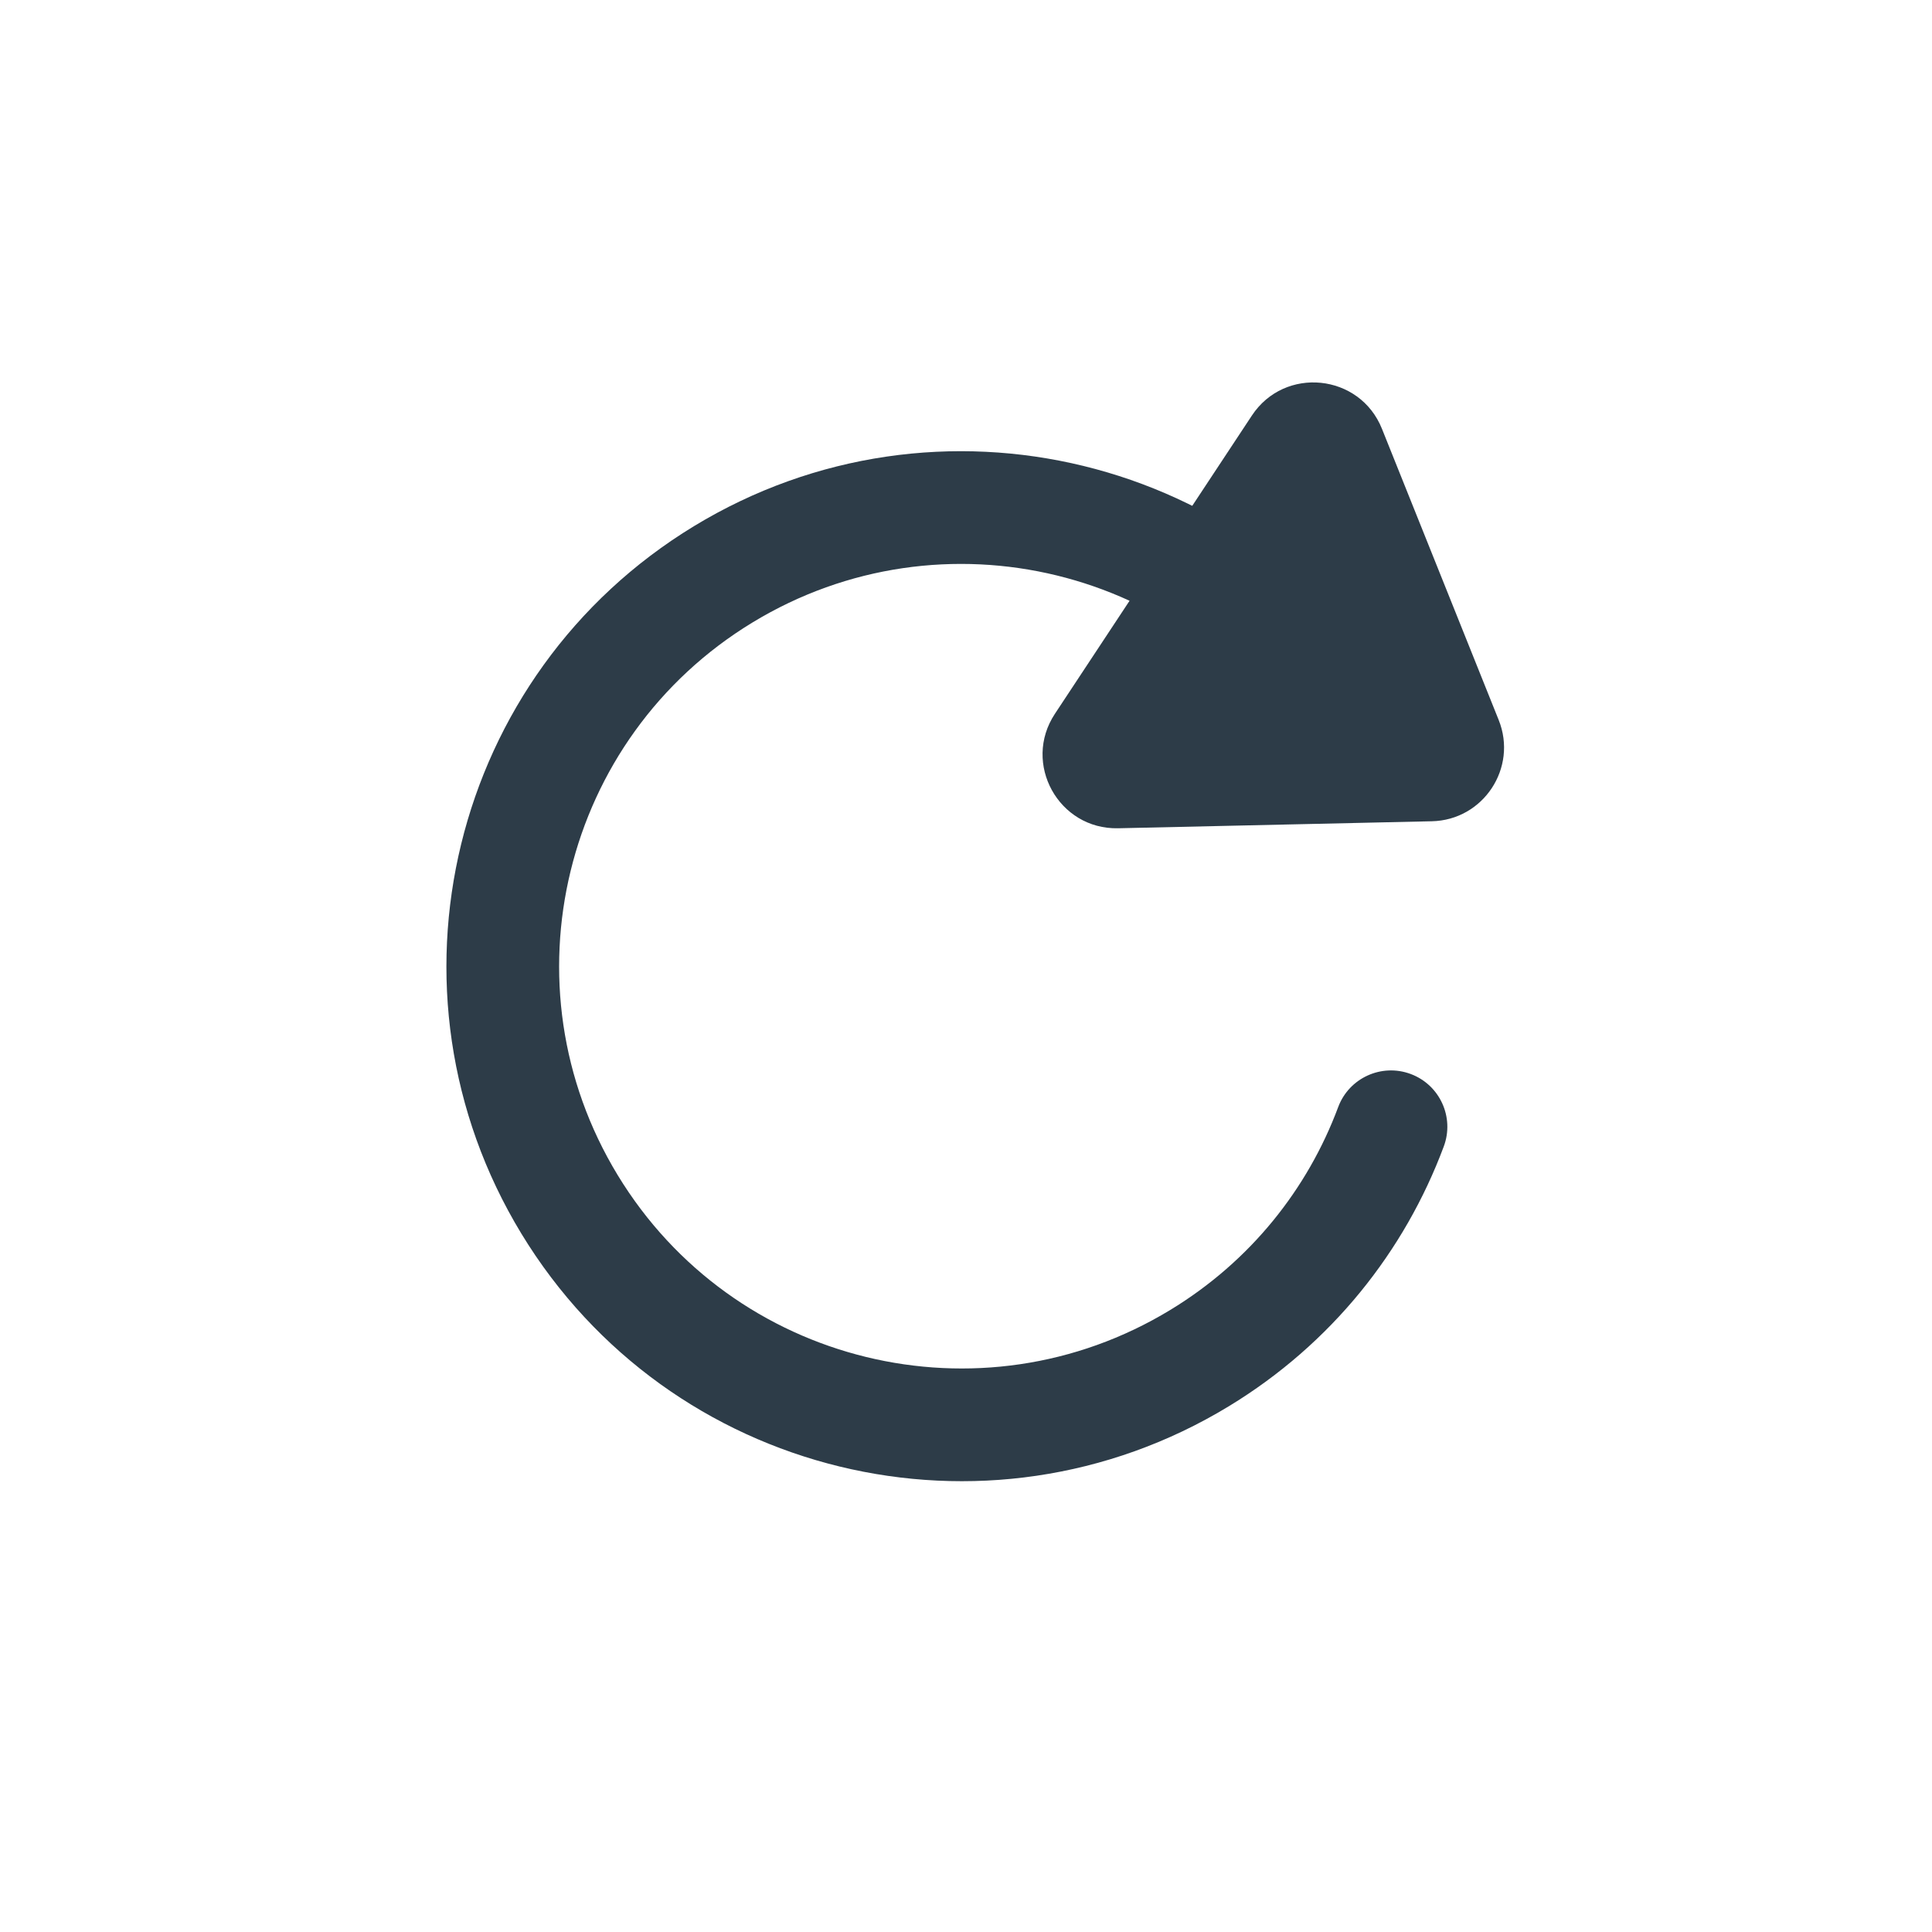 <svg width="48" height="48" viewBox="0 0 48 48" fill="none" xmlns="http://www.w3.org/2000/svg">
<path d="M37.235 17.889C37.711 19.077 36.853 20.376 35.573 20.404L27.78 20.578C26.3 20.611 25.393 18.968 26.209 17.734L31.102 10.325C31.917 9.09 33.784 9.28 34.334 10.653L37.235 17.889Z" fill="#2D3C48"/>
<path fill-rule="evenodd" clip-rule="evenodd" d="M32.426 18.815C29.56 14.099 23.413 12.599 18.696 15.465C13.979 18.331 12.48 24.479 15.346 29.195C18.212 33.912 24.359 35.411 29.076 32.545C31.072 31.332 32.49 29.535 33.247 27.505C33.517 26.781 34.324 26.413 35.048 26.683C35.772 26.953 36.141 27.759 35.87 28.484C34.901 31.082 33.083 33.387 30.53 34.938C24.492 38.607 16.622 36.687 12.953 30.649C9.284 24.611 11.204 16.742 17.242 13.072C23.28 9.403 31.149 11.323 34.819 17.361C35.22 18.022 35.01 18.883 34.349 19.285C33.689 19.686 32.828 19.476 32.426 18.815Z" fill="#2D3C48"/>
</svg>

